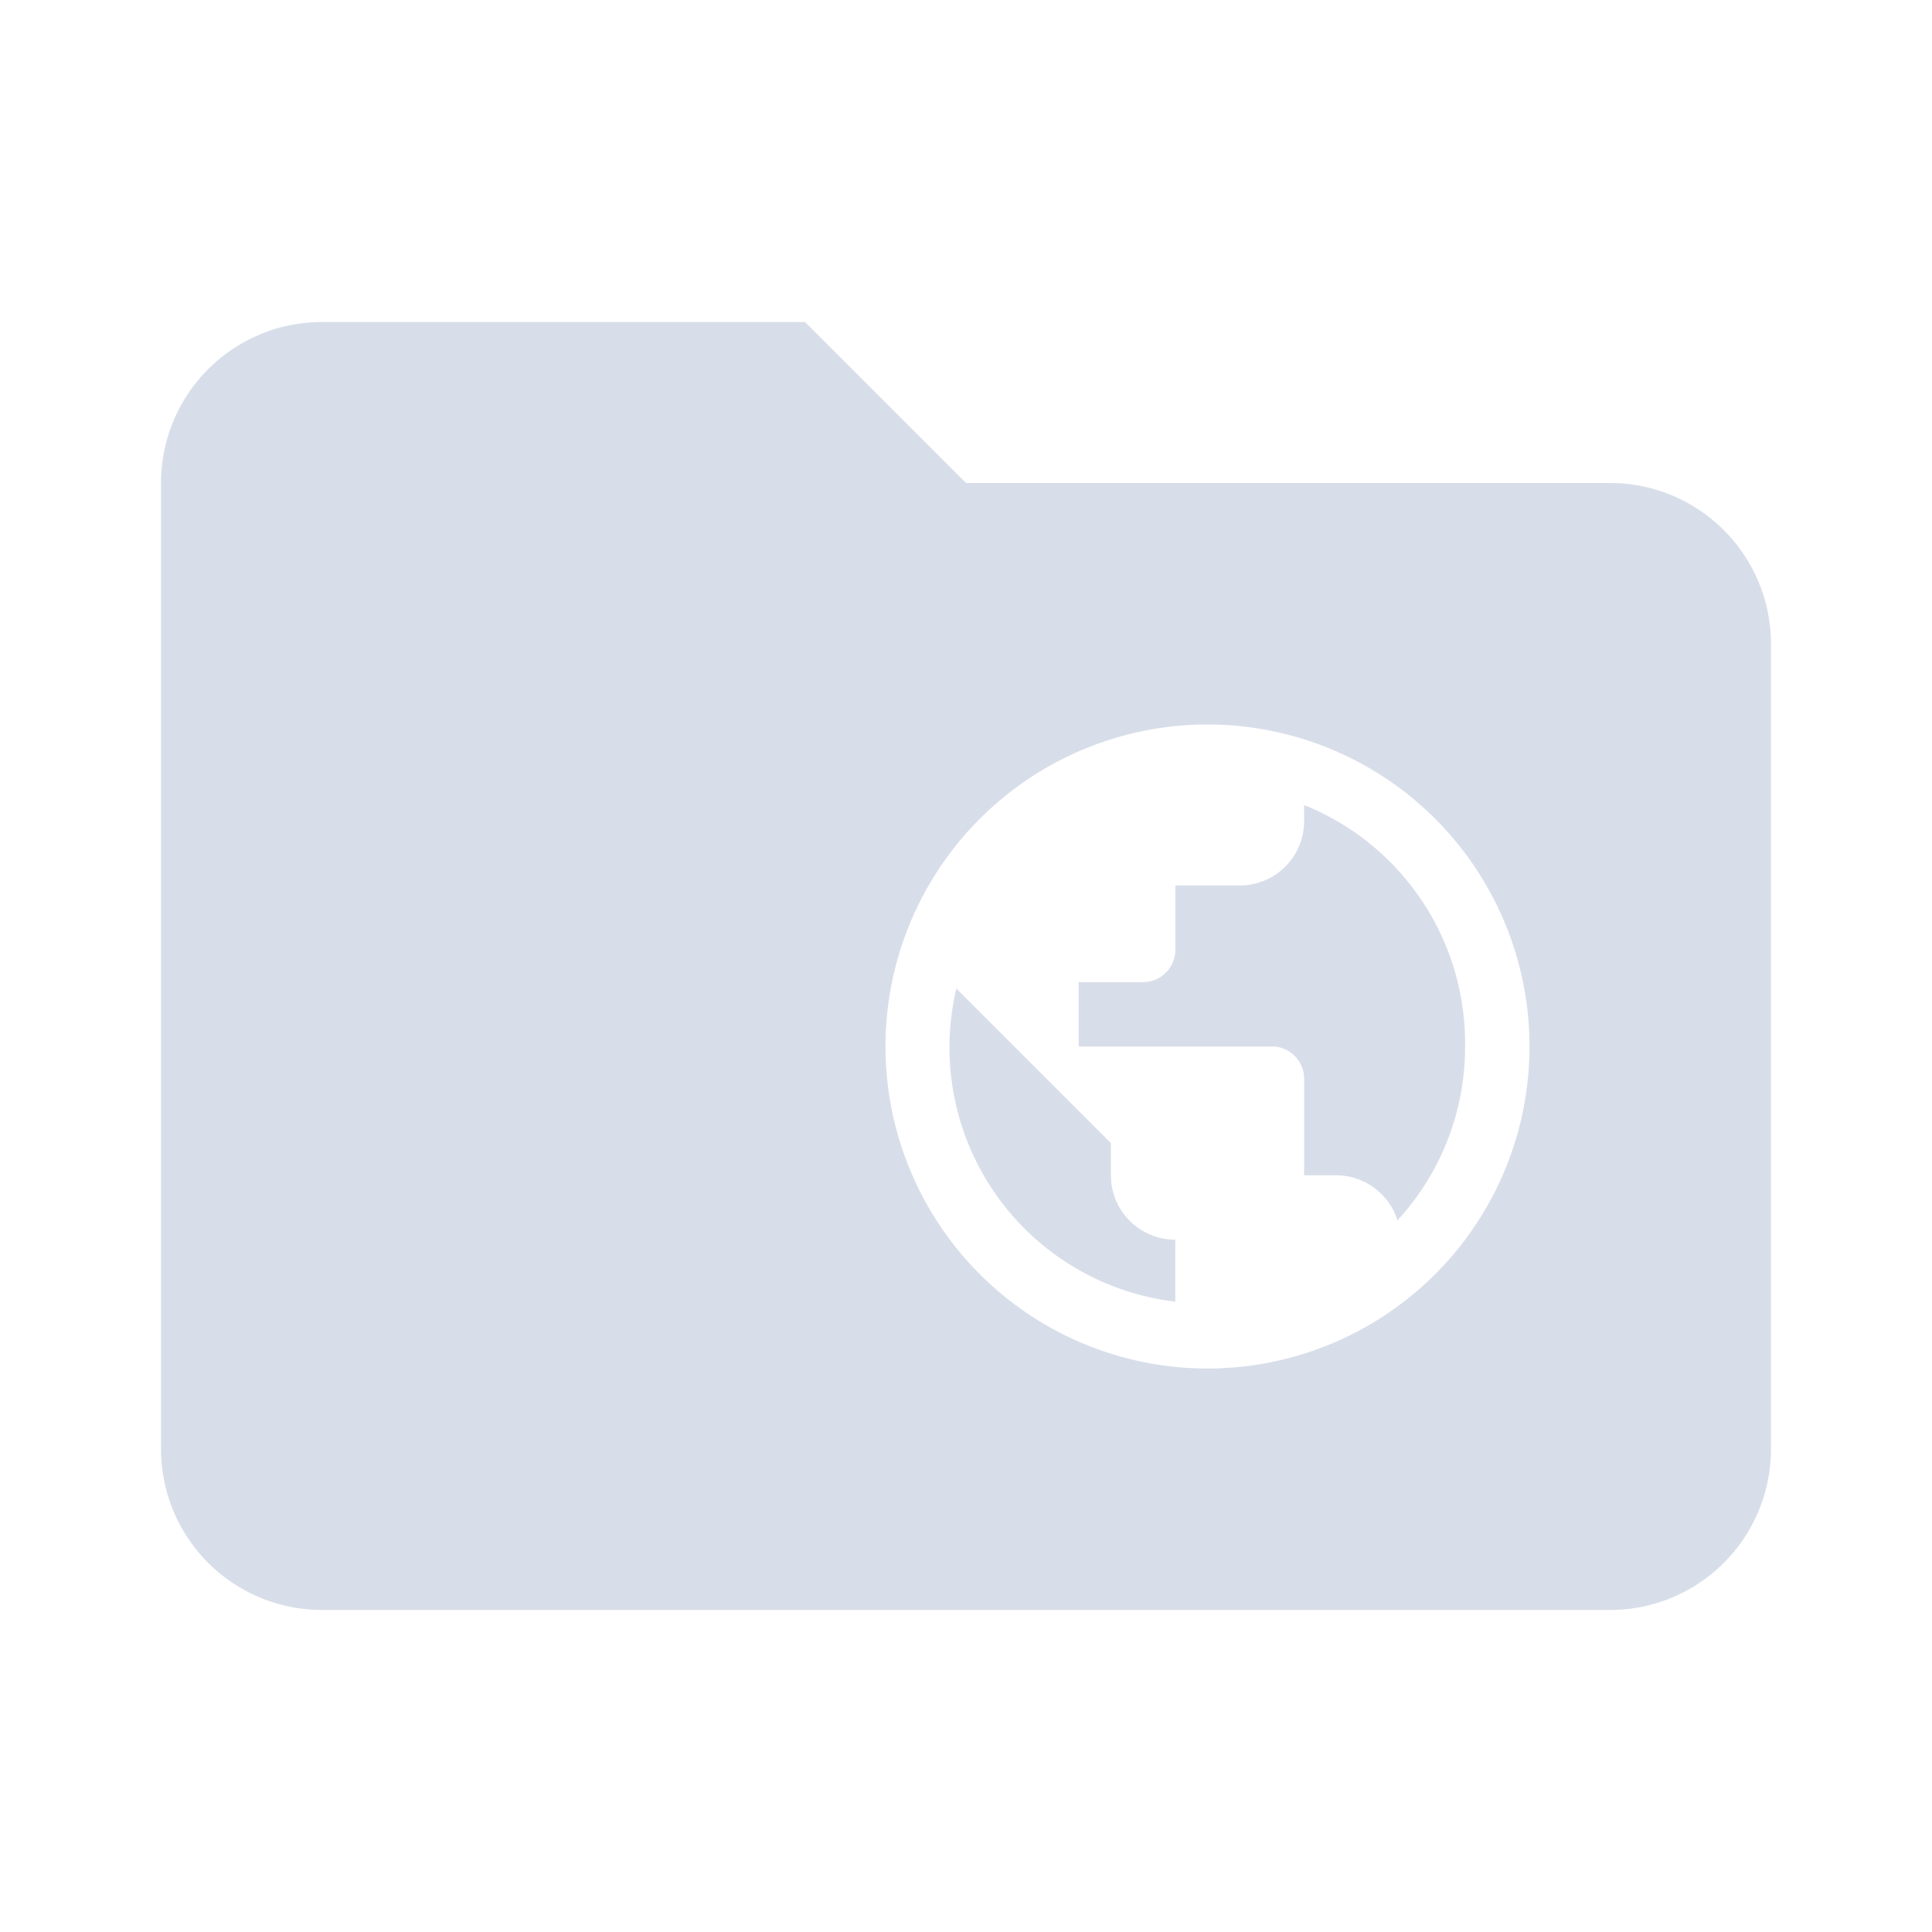 <svg fill="#D8DEE9" height="24" viewBox="0 0 24 24" width="24" xmlns="http://www.w3.org/2000/svg">
    <path d="M18.2,13a3.18,3.18,0,0,1-.84,2.16.8.8,0,0,0-.76-.56h-.4V13.4a.4.4,0,0,0-.4-.4H13.4v-.8h.8a.4.4,0,0,0,.4-.4V11h.8a.8.8,0,0,0,.8-.8V10A3.19,3.19,0,0,1,18.2,13Zm-4.4,1.6v-.4l-1.92-1.92a3.18,3.18,0,0,0,2.72,3.89V15.4A.8.8,0,0,1,13.8,14.6ZM22,8V18a2,2,0,0,1-2,2H4a2,2,0,0,1-2-2V6A2,2,0,0,1,4,4h6l2,2h8A2,2,0,0,1,22,8Zm-3,5a4,4,0,1,0-4,4A4,4,0,0,0,19,13Z"/>
</svg>